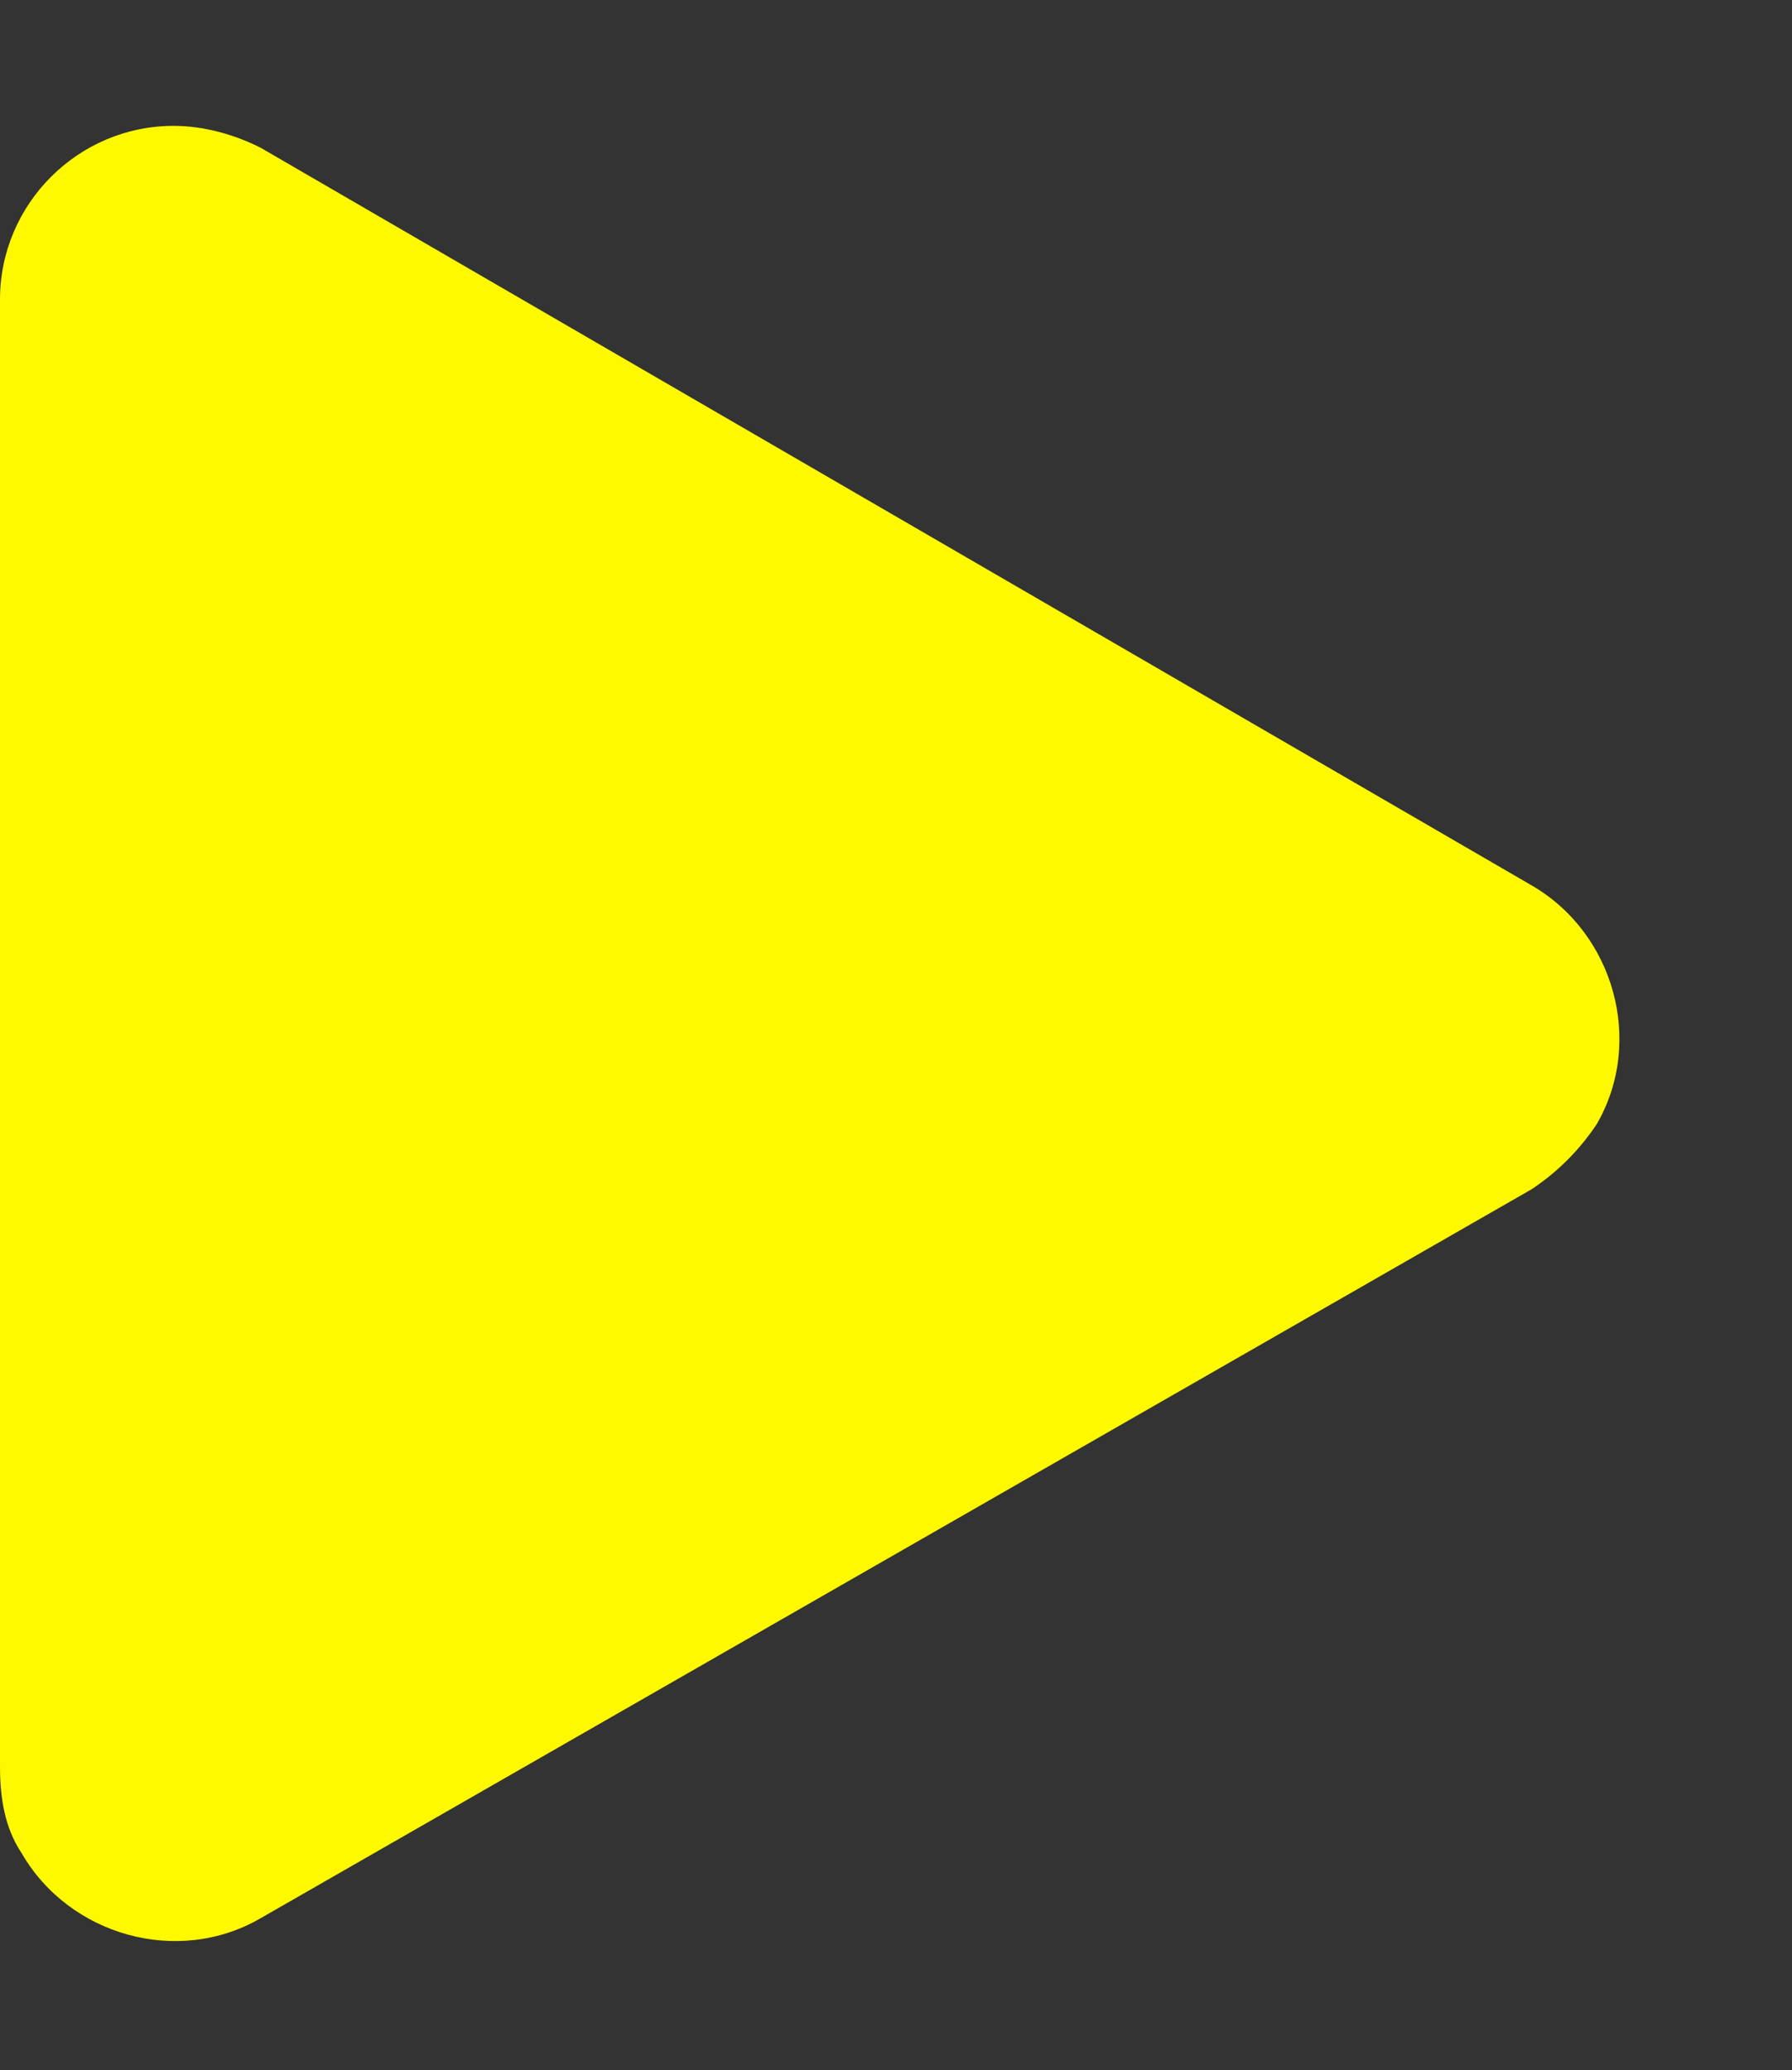<?xml version="1.0" encoding="utf-8"?>
<!-- Generator: Adobe Illustrator 27.7.0, SVG Export Plug-In . SVG Version: 6.00 Build 0)  -->
<svg version="1.1" id="Layer_1" xmlns="http://www.w3.org/2000/svg" xmlns:xlink="http://www.w3.org/1999/xlink" x="0px" y="0px"
	 viewBox="0 0 41.3 47.7" style="enable-background:new 0 0 41.3 47.7;" xml:space="preserve">
<rect x="0" y="0" width="41.3" height="47.7" fill="#333333" stroke="none"/>
<style type="text/css">
	.st0{fill:#FFF900;}
</style>
<path id="Polygon_1" class="st0" d="M35.3,20.4c1.9,1.1,2.6,3.6,1.5,5.5c-0.4,0.6-0.9,1.1-1.5,1.5L6,44.2c-1.9,1.1-4.4,0.4-5.5-1.5
	c-0.4-0.6-0.5-1.3-0.5-2V6.9c0-2.2,1.8-4,4-4c0.7,0,1.4,0.2,2,0.5L35.3,20.4z"/>
</svg>
